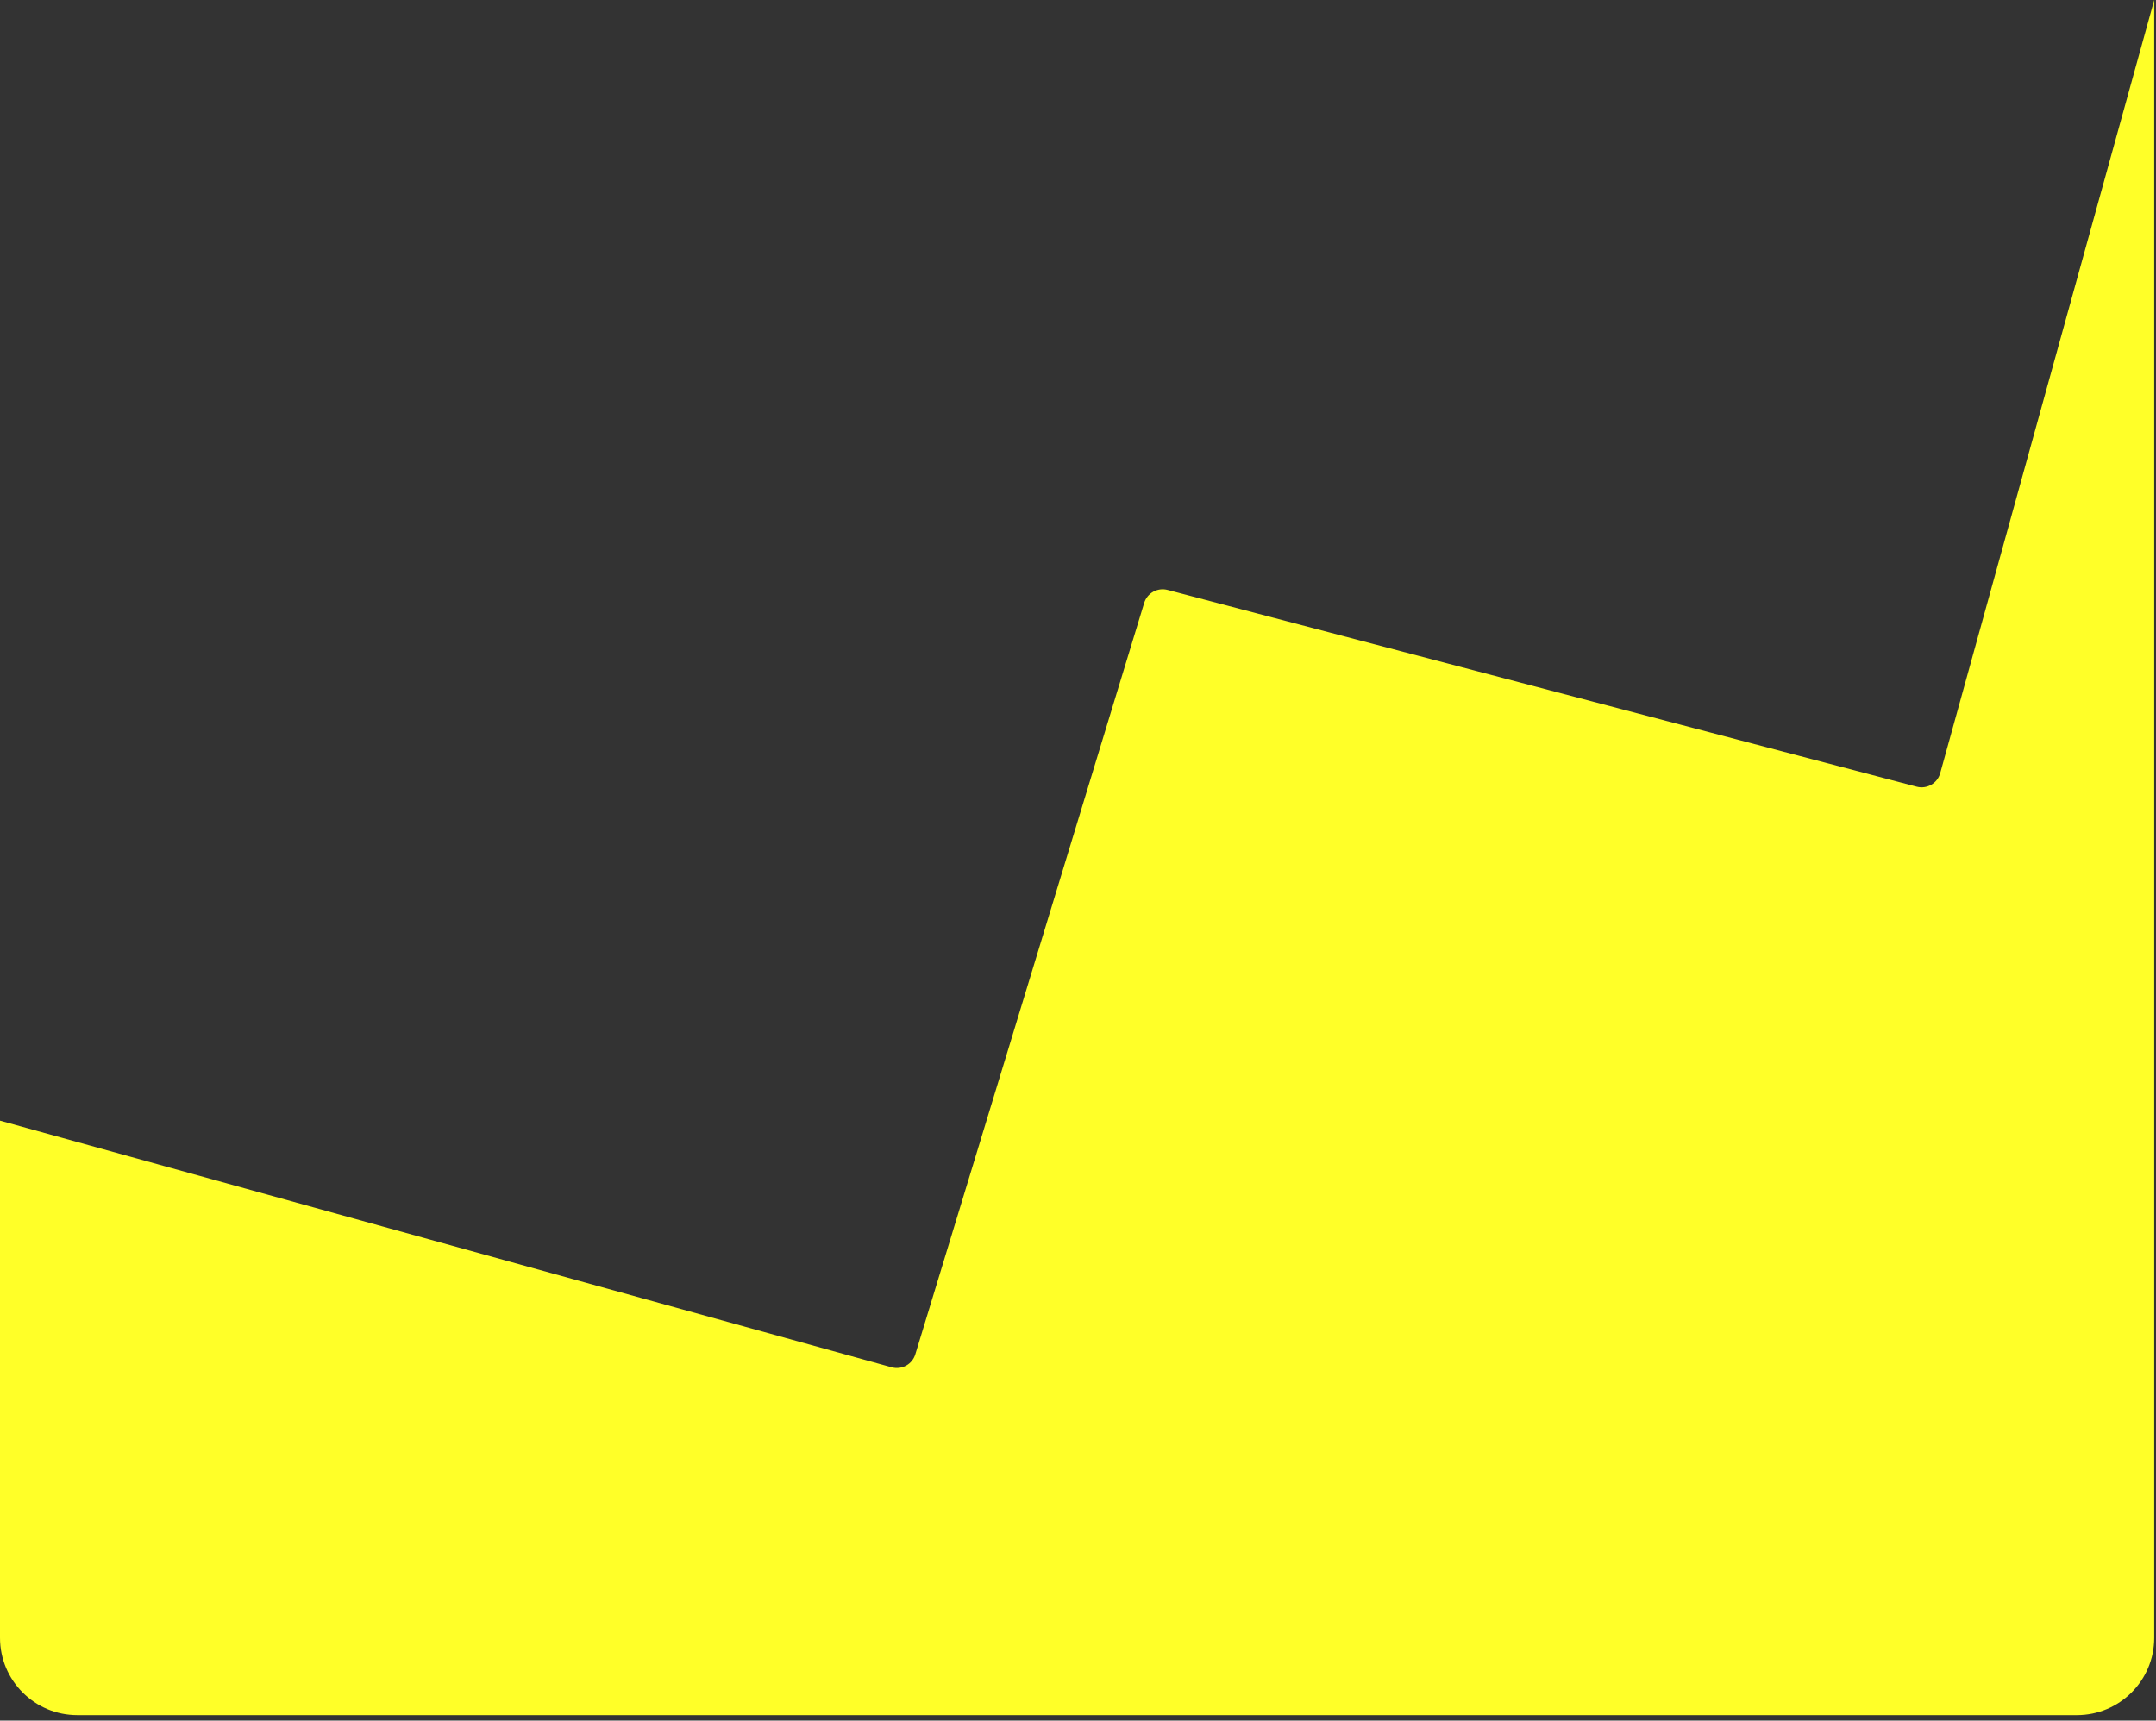 <svg width="223" height="178" viewBox="0 0 223 178" fill="none" xmlns="http://www.w3.org/2000/svg">
<rect x="0" y="0" width="223" height="178" fill="#333333" stroke="none"/>
<path d="M0 115.934V169.435C0 173.853 3.582 177.435 8 177.435H214.815C219.233 177.435 222.815 173.853 222.815 169.435V0L200.681 79.985C200.39 81.04 199.304 81.664 198.246 81.386L120.764 61.029C119.725 60.756 118.656 61.353 118.343 62.381L94.674 140.105C94.358 141.142 93.273 141.739 92.227 141.45L0 115.934Z" fill="#FFFF28"/>
</svg>
